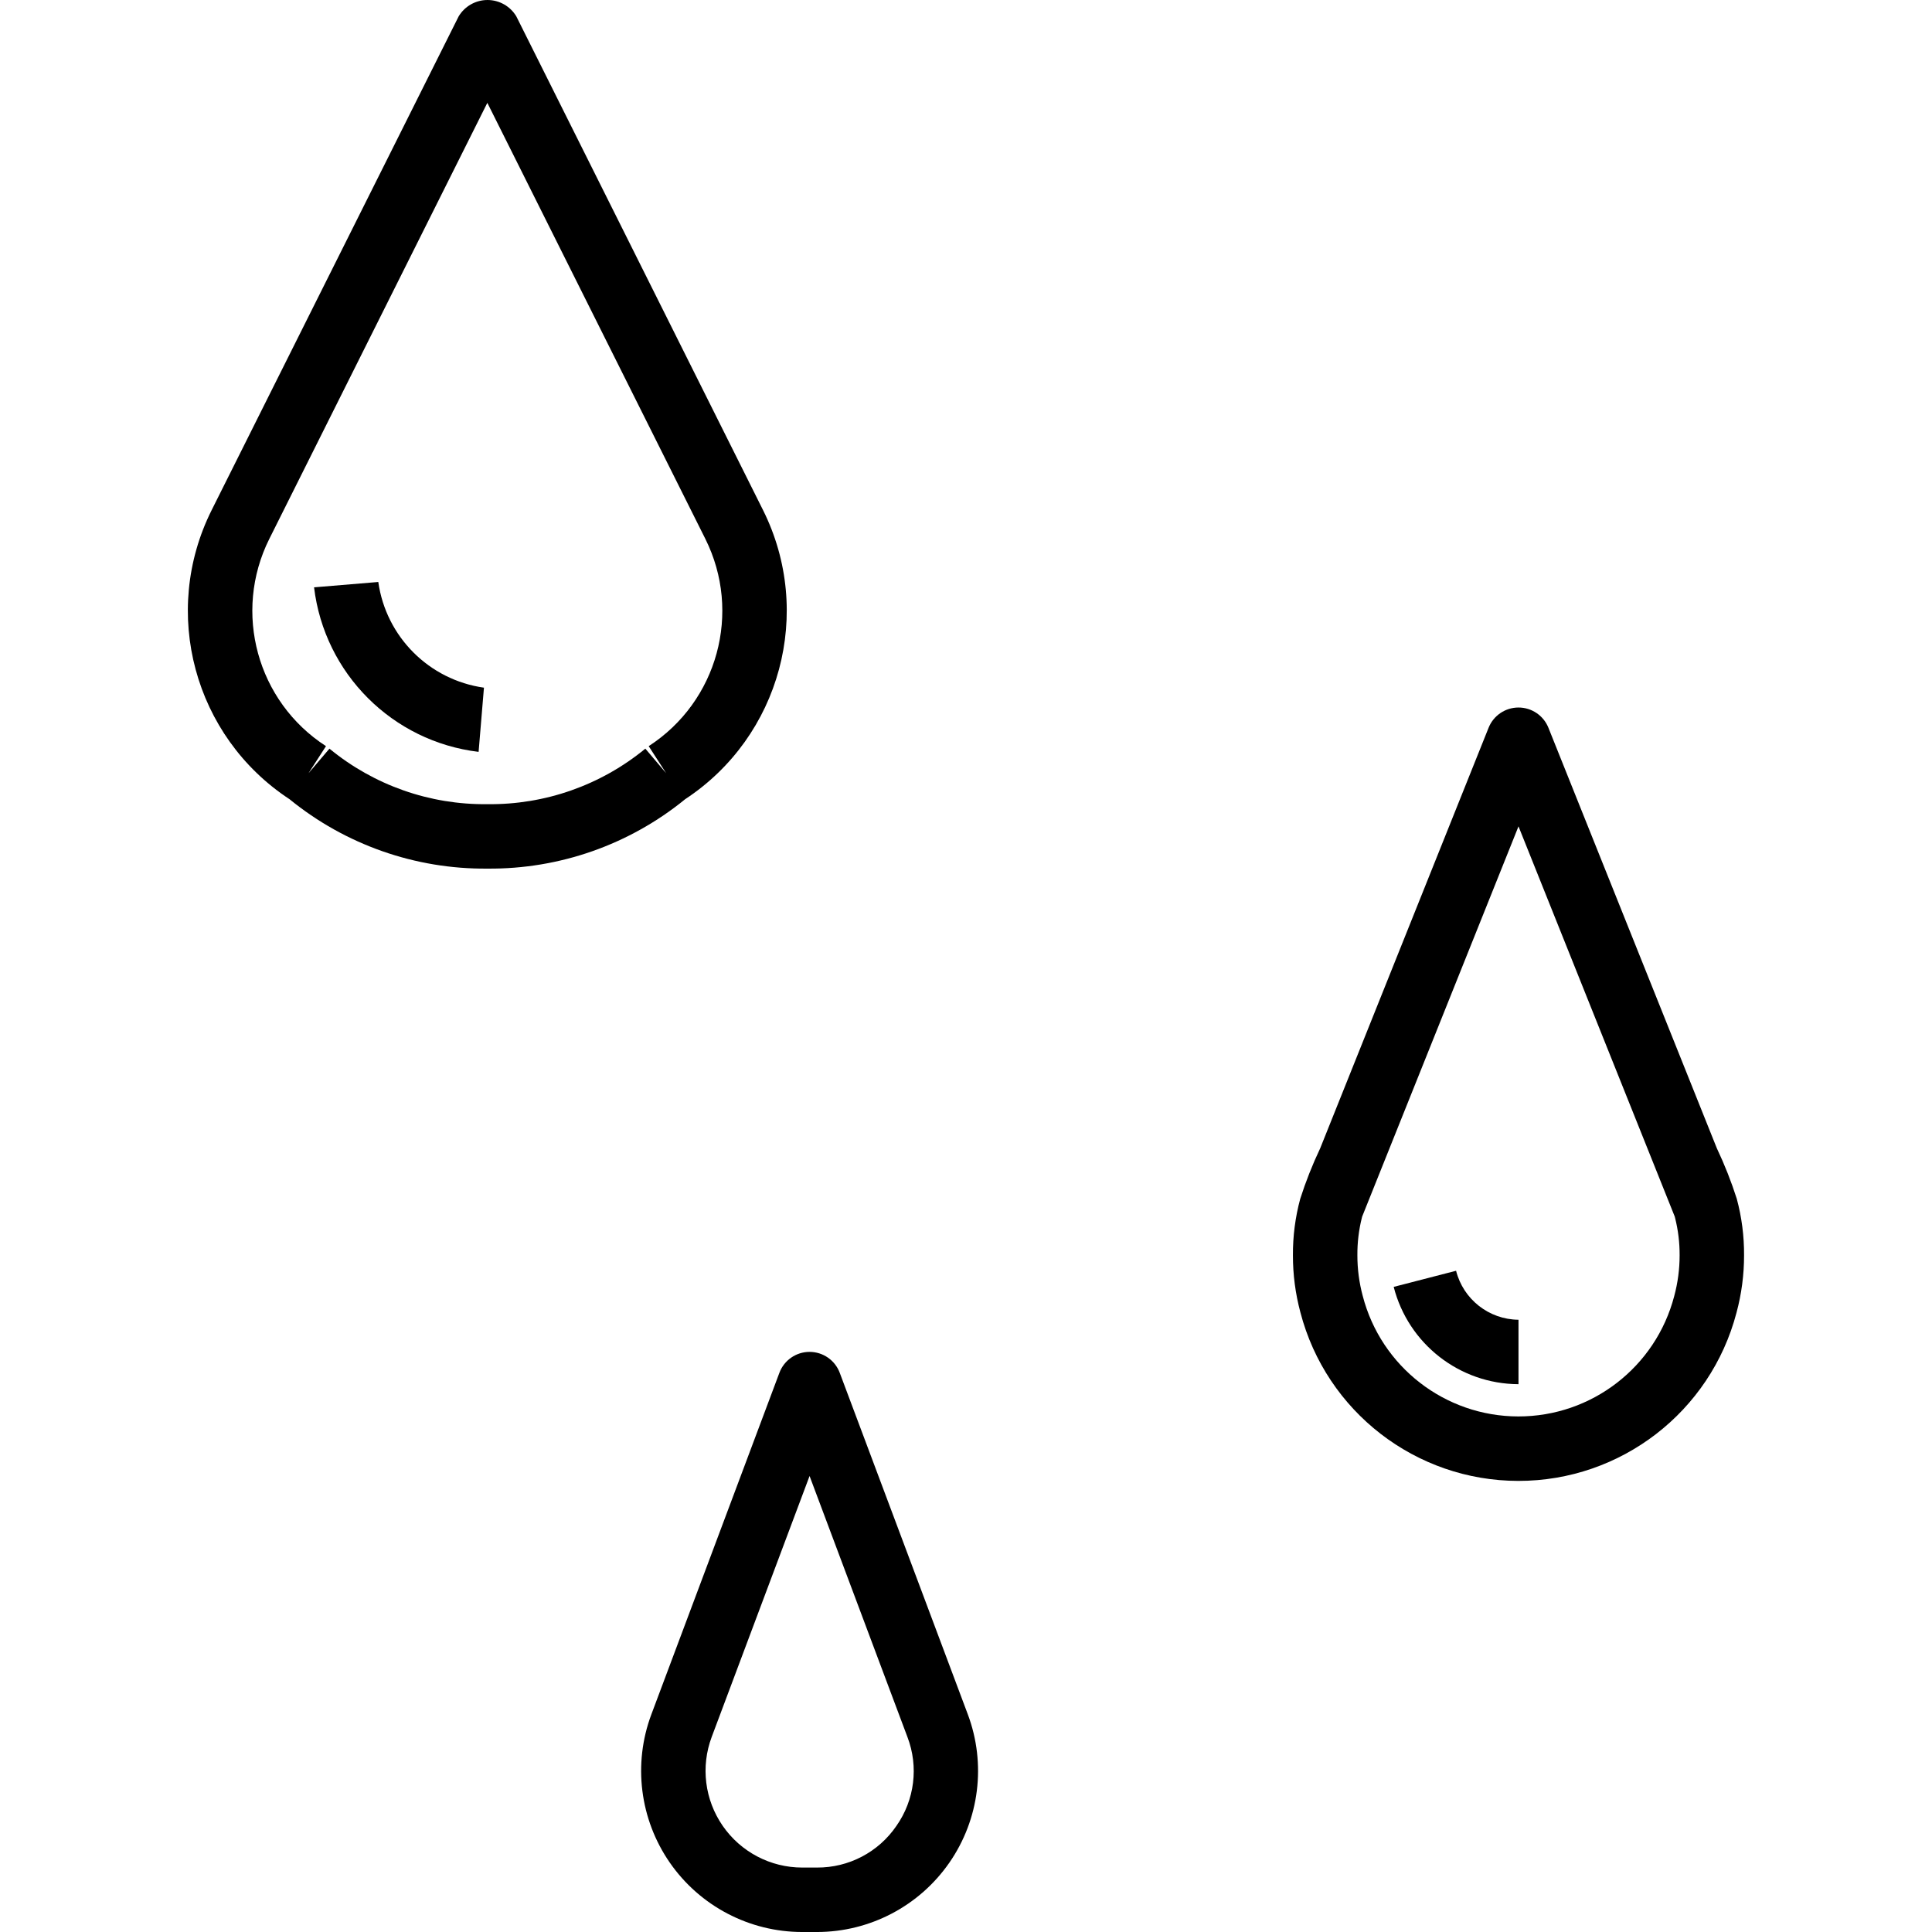 <svg height="479pt" viewBox="-46 0 479 479.643" width="479pt" xmlns="http://www.w3.org/2000/svg"><path d="m123.77 198.418c23.691-15.582 31.996-46.418 19.336-71.789l-61.242-122.562c-1.504-2.52-4.223-4.066-7.16-4.066-2.934 0-5.656 1.547-7.16 4.066l-61.316 122.57c-12.684 25.367-4.375 56.215 19.336 71.781 13.855 11.297 31.227 17.391 49.102 17.227 17.879.164 35.25-5.93 49.105-17.227zm-93.504-6.453 4.344-6.723c-17.113-11.062-23.172-33.223-14.074-51.453l54.129-108.258 54.121 108.246c9.105 18.234 3.051 40.398-14.062 51.465l4.344 6.723-5.176-6.105c-11.039 9.082-24.934 13.965-39.227 13.785-14.285.176-28.168-4.707-39.199-13.785zm0 0"/><path d="m47.594 144.484-15.945 1.328c2.57 21.402 19.441 38.277 40.848 40.848l1.328-15.938c-13.613-1.922-24.312-12.625-26.23-26.238zm0 0"/><path d="m384.863 297.637c-1.371-4.293-3.027-8.488-4.957-12.562l-41.816-104.406c-1.219-3.031-4.156-5.02-7.426-5.02-3.266 0-6.207 1.988-7.422 5.02l-41.809 104.406c-1.93 4.074-3.59 8.27-4.961 12.562-1.23 4.566-1.836 9.277-1.809 14.008-.008 4.781.617 9.547 1.855 14.168 6.418 24.625 28.648 41.82 54.098 41.84 25.453.02 47.711-17.137 54.168-41.754 1.254-4.648 1.887-9.441 1.879-14.254.031-4.73-.574-9.441-1.801-14.008zm-15.543 24.152c-4.594 17.602-20.508 29.879-38.703 29.859-18.195-.02-34.078-12.332-38.633-29.949-.879-3.277-1.324-6.66-1.32-10.055-.023-3.133.348-6.258 1.105-9.297l.062-.223v-.043l38.832-96.926 38.809 96.926v.043l.062.223c.766 3.039 1.145 6.16 1.129 9.297.004 3.426-.449 6.836-1.344 10.145zm0 0"/><path d="m315.168 315.484-15.488 4c3.625 14.168 16.363 24.098 30.984 24.16v-16c-7.328-.059-13.699-5.055-15.496-12.16zm0 0"/><path d="m162.16 340.828c-1.168-3.133-4.156-5.207-7.496-5.207-3.34 0-6.328 2.074-7.496 5.207l-31.785 84.801c-4.594 12.277-2.875 26.031 4.594 36.809 7.473 10.773 19.75 17.203 32.863 17.207h3.648c13.121 0 25.406-6.434 32.883-17.219 7.473-10.781 9.18-24.547 4.574-36.832zm14.055 112.488c-4.445 6.508-11.84 10.379-19.727 10.328h-3.648c-7.871 0-15.238-3.859-19.723-10.332-4.484-6.469-5.512-14.723-2.75-22.094l24.297-64.785 24.297 64.801c2.816 7.359 1.789 15.637-2.746 22.082zm0 0"/></svg>